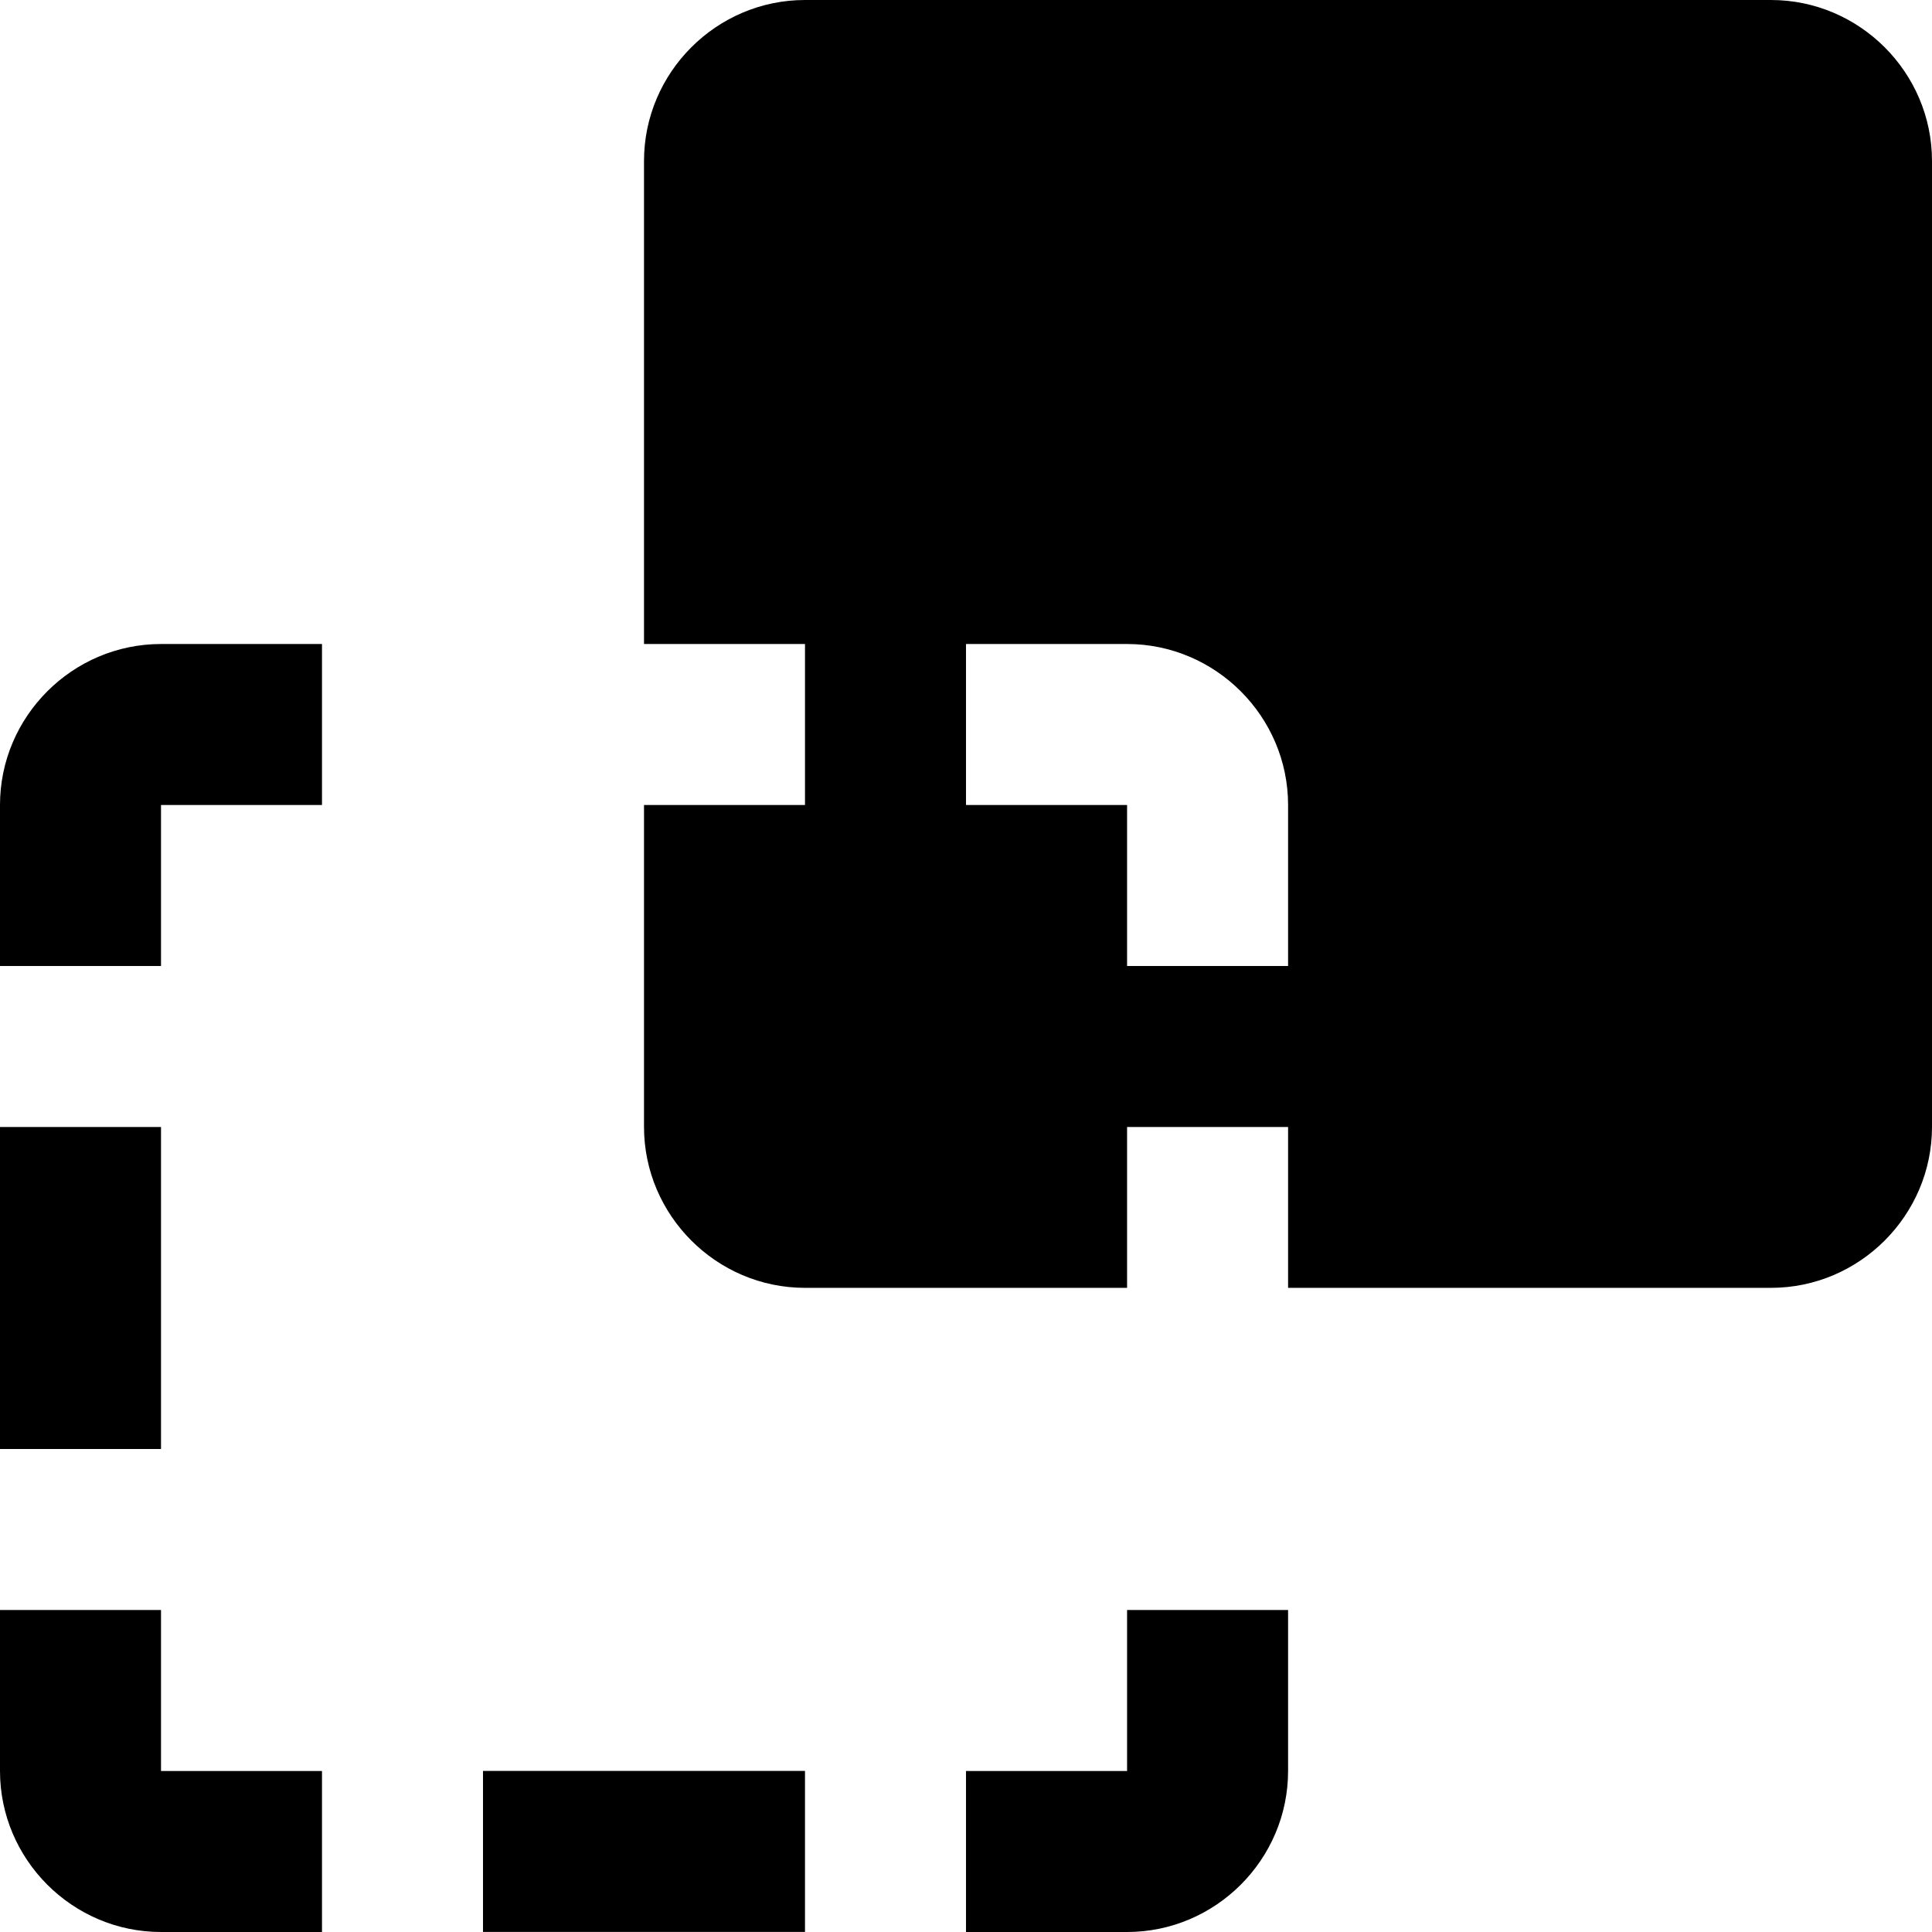<?xml version="1.0" encoding="iso-8859-1"?>
<!-- Generator: Adobe Illustrator 19.0.0, SVG Export Plug-In . SVG Version: 6.00 Build 0)  -->
<svg version="1.1" id="Capa_1" xmlns="http://www.w3.org/2000/svg" xmlns:xlink="http://www.w3.org/1999/xlink" x="0px" y="0px"
	 viewBox="0 0 409.6 409.6" style="enable-background:new 0 0 409.6 409.6;" xml:space="preserve">
<g>
	<g>
		<path d="M34.135,136.535C15.365,136.535,0,151.9,0,170.665V204.8h34.135v-34.135h34.13v-34.13H34.135z"/>
	</g>
</g>
<g>
	<g>
		<path d="M375.465,0h-204.8c-18.765,0-34.13,15.365-34.13,34.135v102.4h34.13v34.13h-34.13v68.234
			c0,18.765,15.365,34.135,34.13,34.135h68.285v-34.099h34.135v34.099h102.38c18.77,0,34.135-15.37,34.135-34.135V34.135
			C409.6,15.365,394.235,0,375.465,0z M238.95,204.8v-34.135H204.8v-34.13h34.15c18.765,0,34.135,15.365,34.135,34.13V204.8H238.95z
			"/>
	</g>
</g>
<g>
	<g>
		<rect x="102.4" y="375.45" width="68.265" height="34.135"/>
	</g>
</g>
<g>
	<g>
		<path d="M238.95,341.335v34.13H204.8V409.6h34.15c18.765,0,34.135-15.365,34.135-34.135v-34.13H238.95z"/>
	</g>
</g>
<g>
	<g>
		<path d="M34.135,375.465v-34.13H0v34.13c0,18.77,15.365,34.135,34.135,34.135h34.13v-34.135H34.135z"/>
	</g>
</g>
<g>
	<g>
		<rect y="238.935" width="34.135" height="68.265"/>
	</g>
</g>
<g>
</g>
<g>
</g>
<g>
</g>
<g>
</g>
<g>
</g>
<g>
</g>
<g>
</g>
<g>
</g>
<g>
</g>
<g>
</g>
<g>
</g>
<g>
</g>
<g>
</g>
<g>
</g>
<g>
</g>
</svg>
